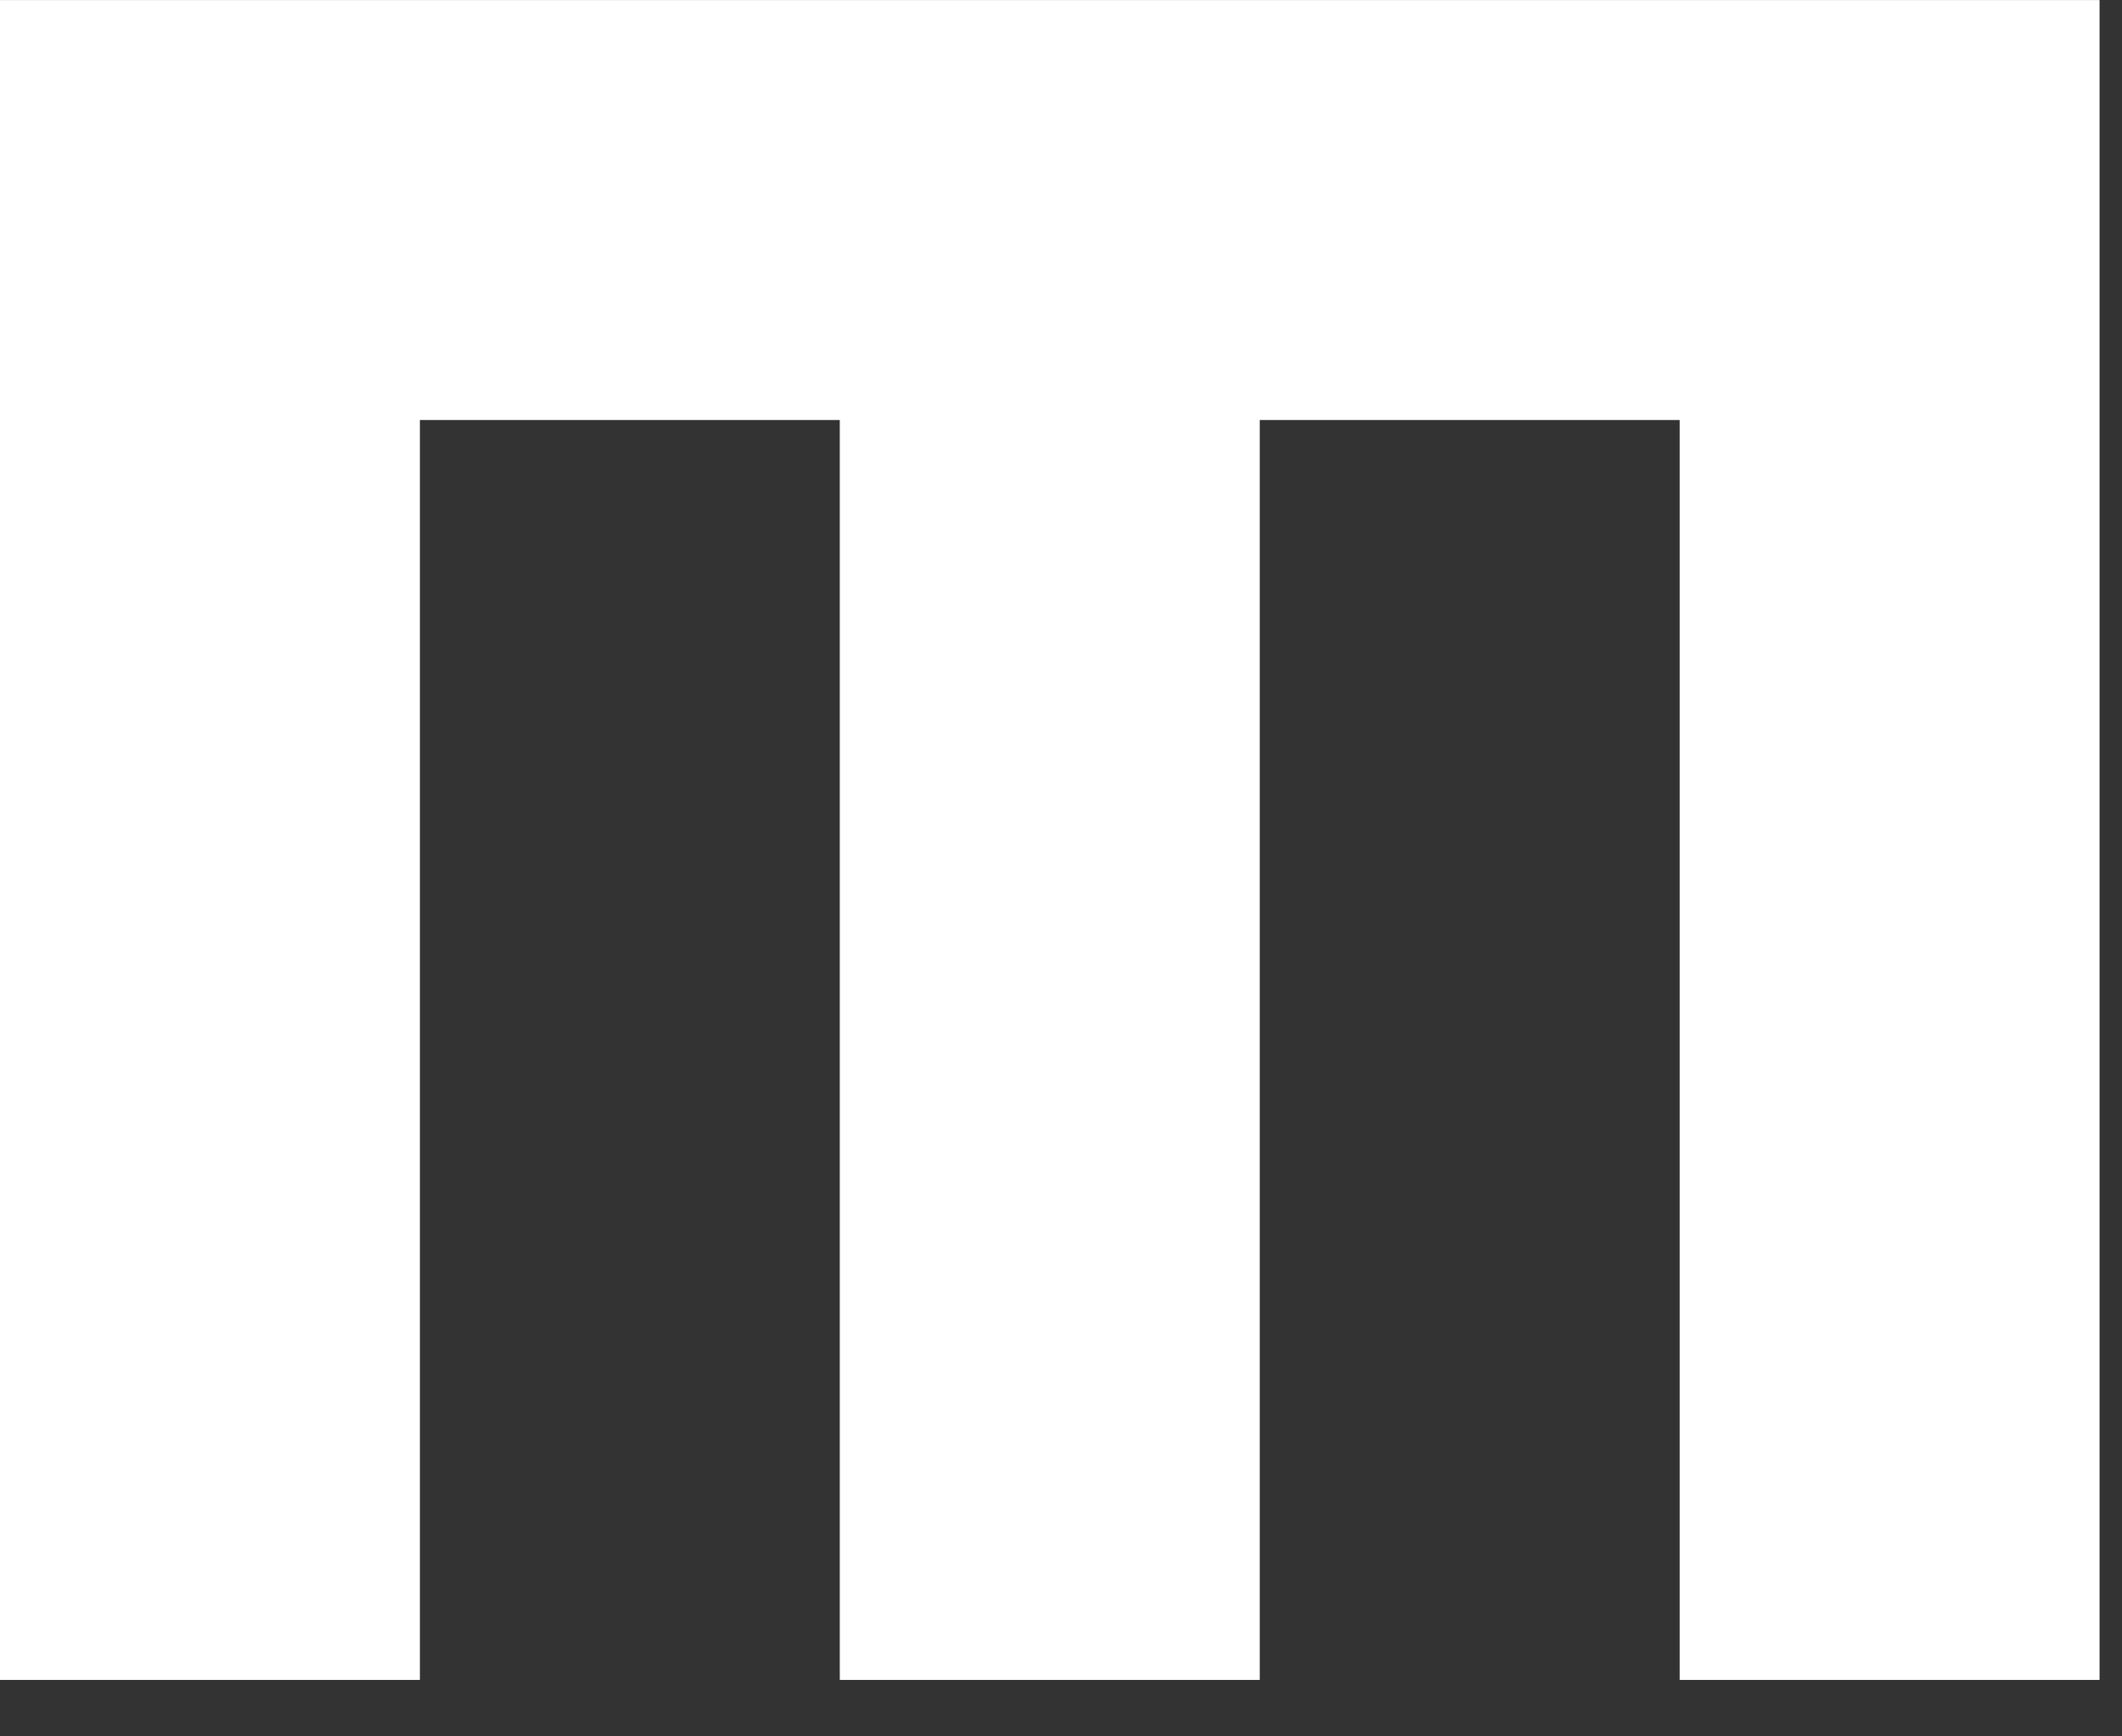 <svg width="33" height="27" viewBox="0 0 33 27" fill="none" xmlns="http://www.w3.org/2000/svg">
    <rect x="0" y="0" width="33" height="27" fill="#333333" stroke="none"/>
    <path d="M0 26.122V0.001H32.651V26.122H26.121V6.531H19.591V26.122H13.06V6.531H6.53V26.122H0Z" fill="white"/>
    </svg>
    